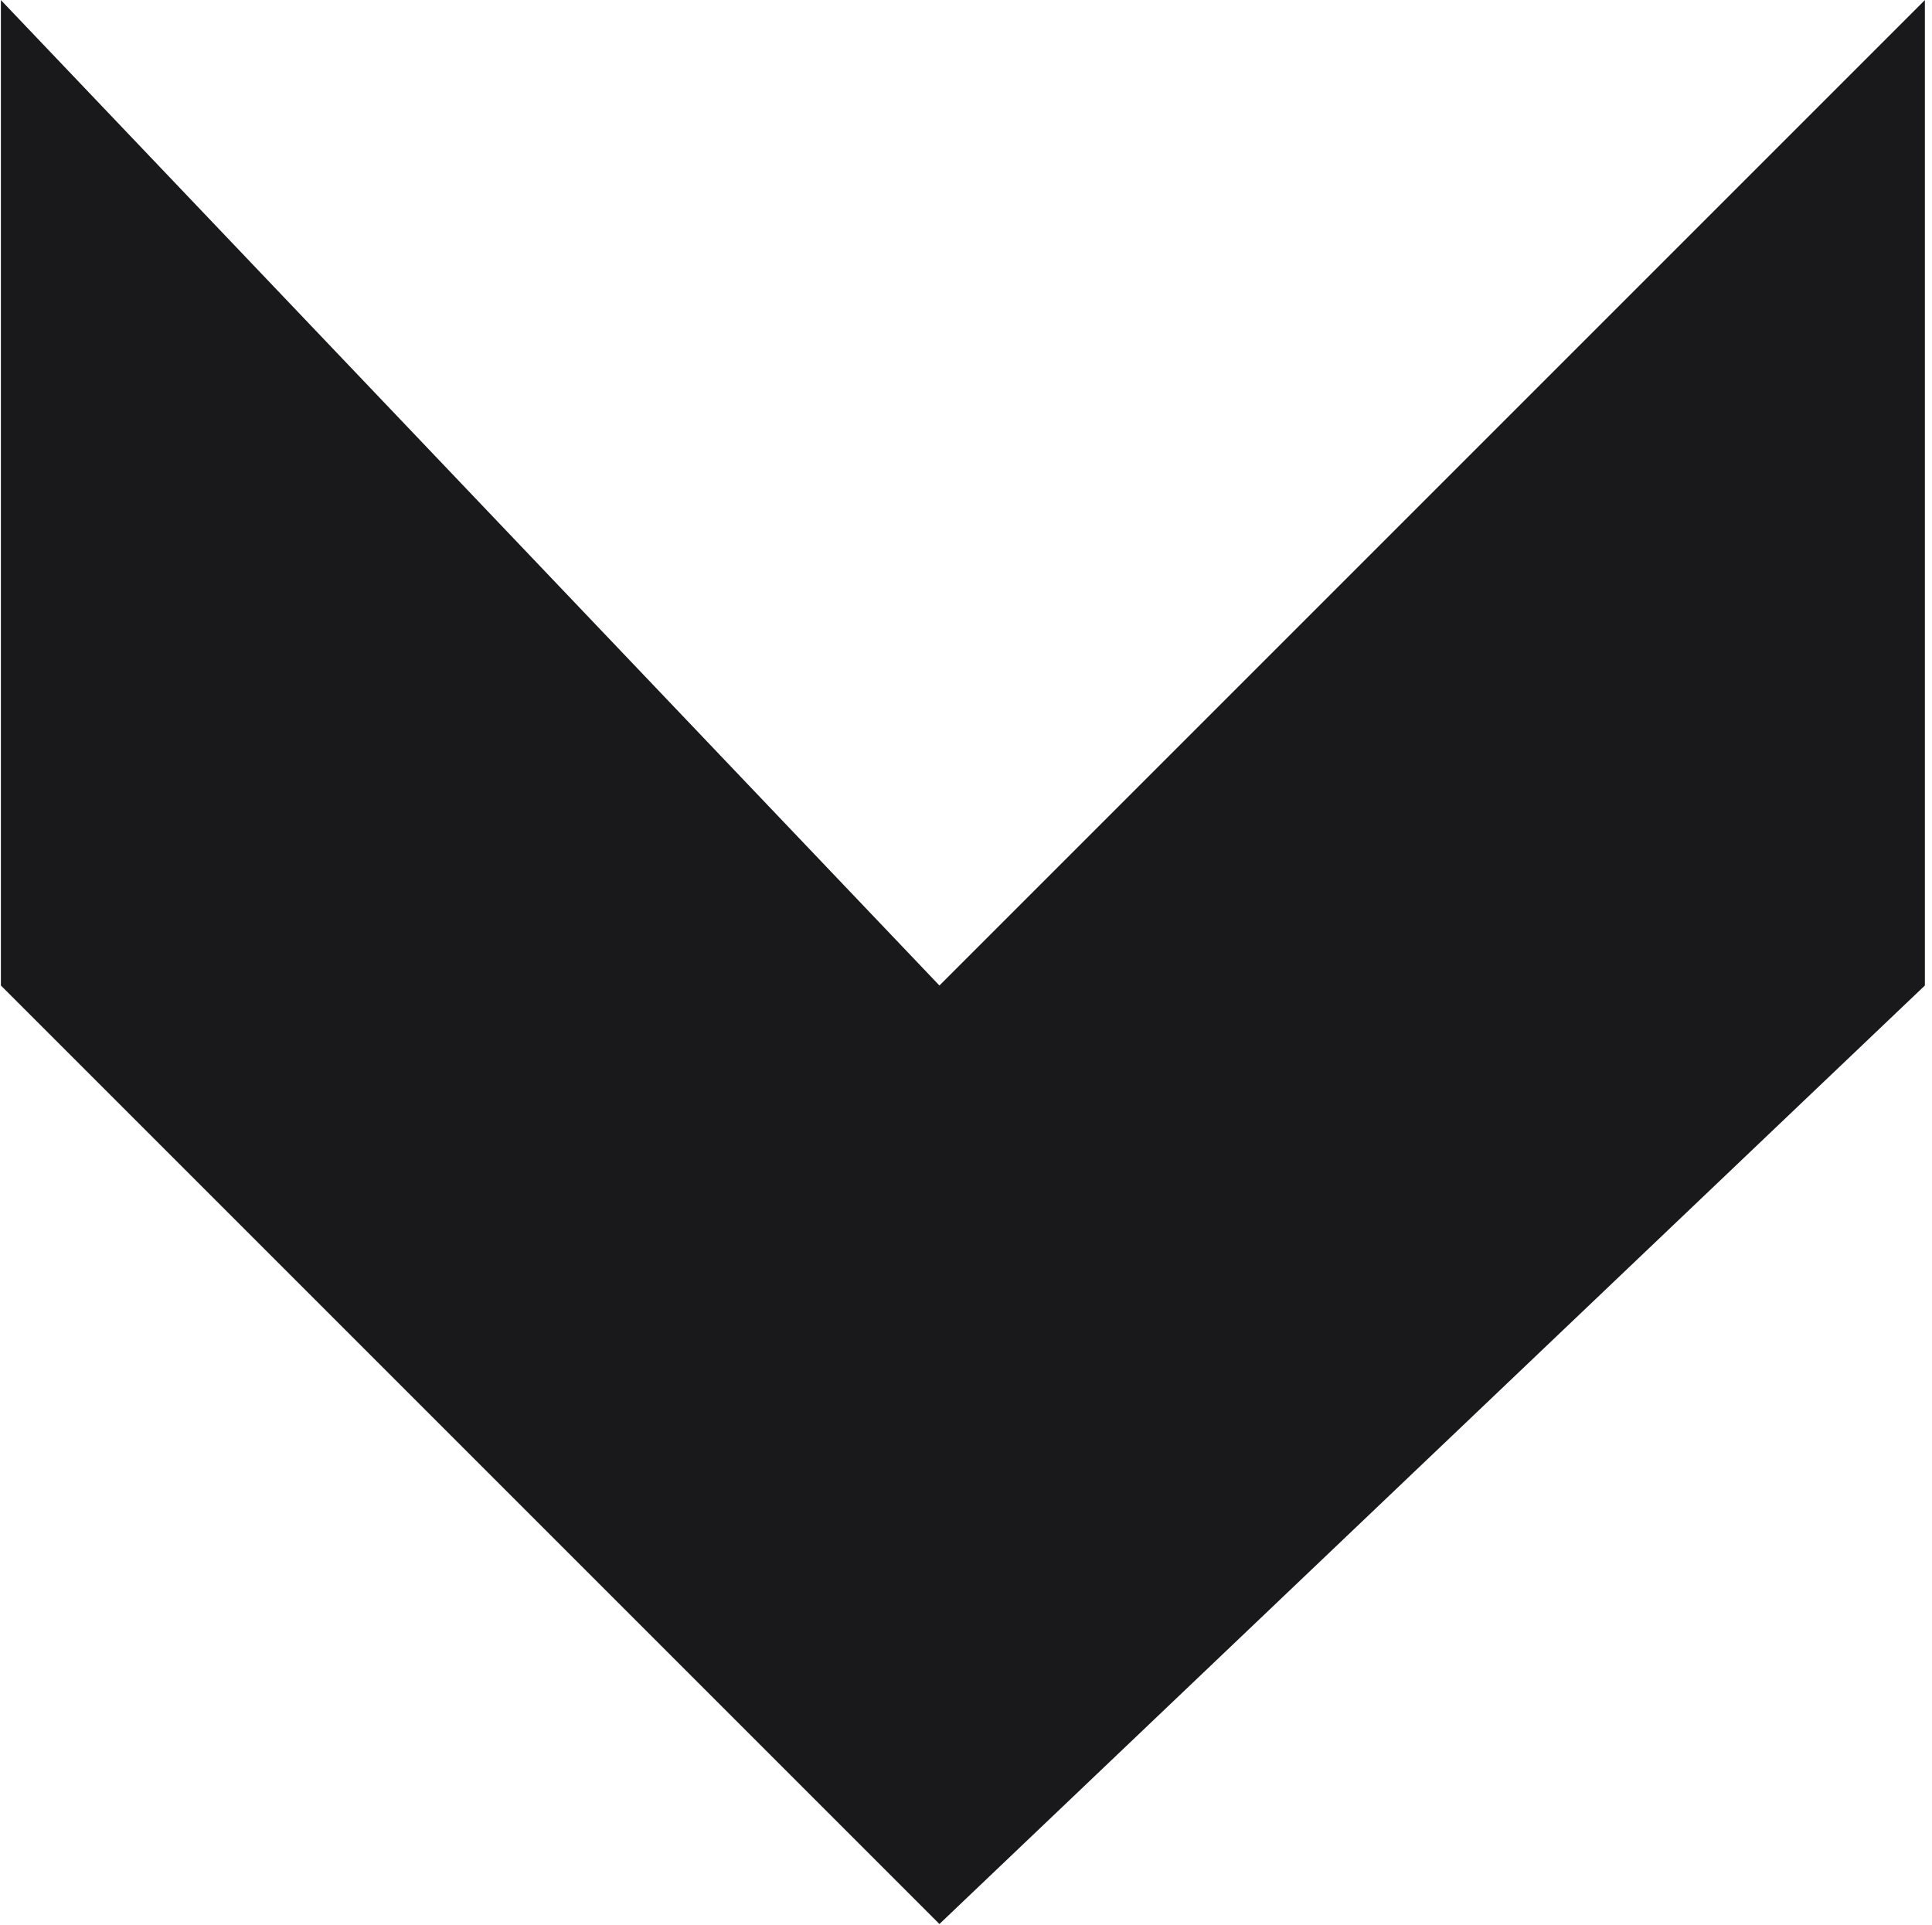 <svg width="270" height="269" viewBox="0 0 270 269" fill="none" xmlns="http://www.w3.org/2000/svg">
    <path d="M0.125 0.01L0.125 137.729L131.286 268.89L269.005 137.729V0.01L131.286 137.729L0.125 0.01Z" fill="#19191B"/>
</svg>
